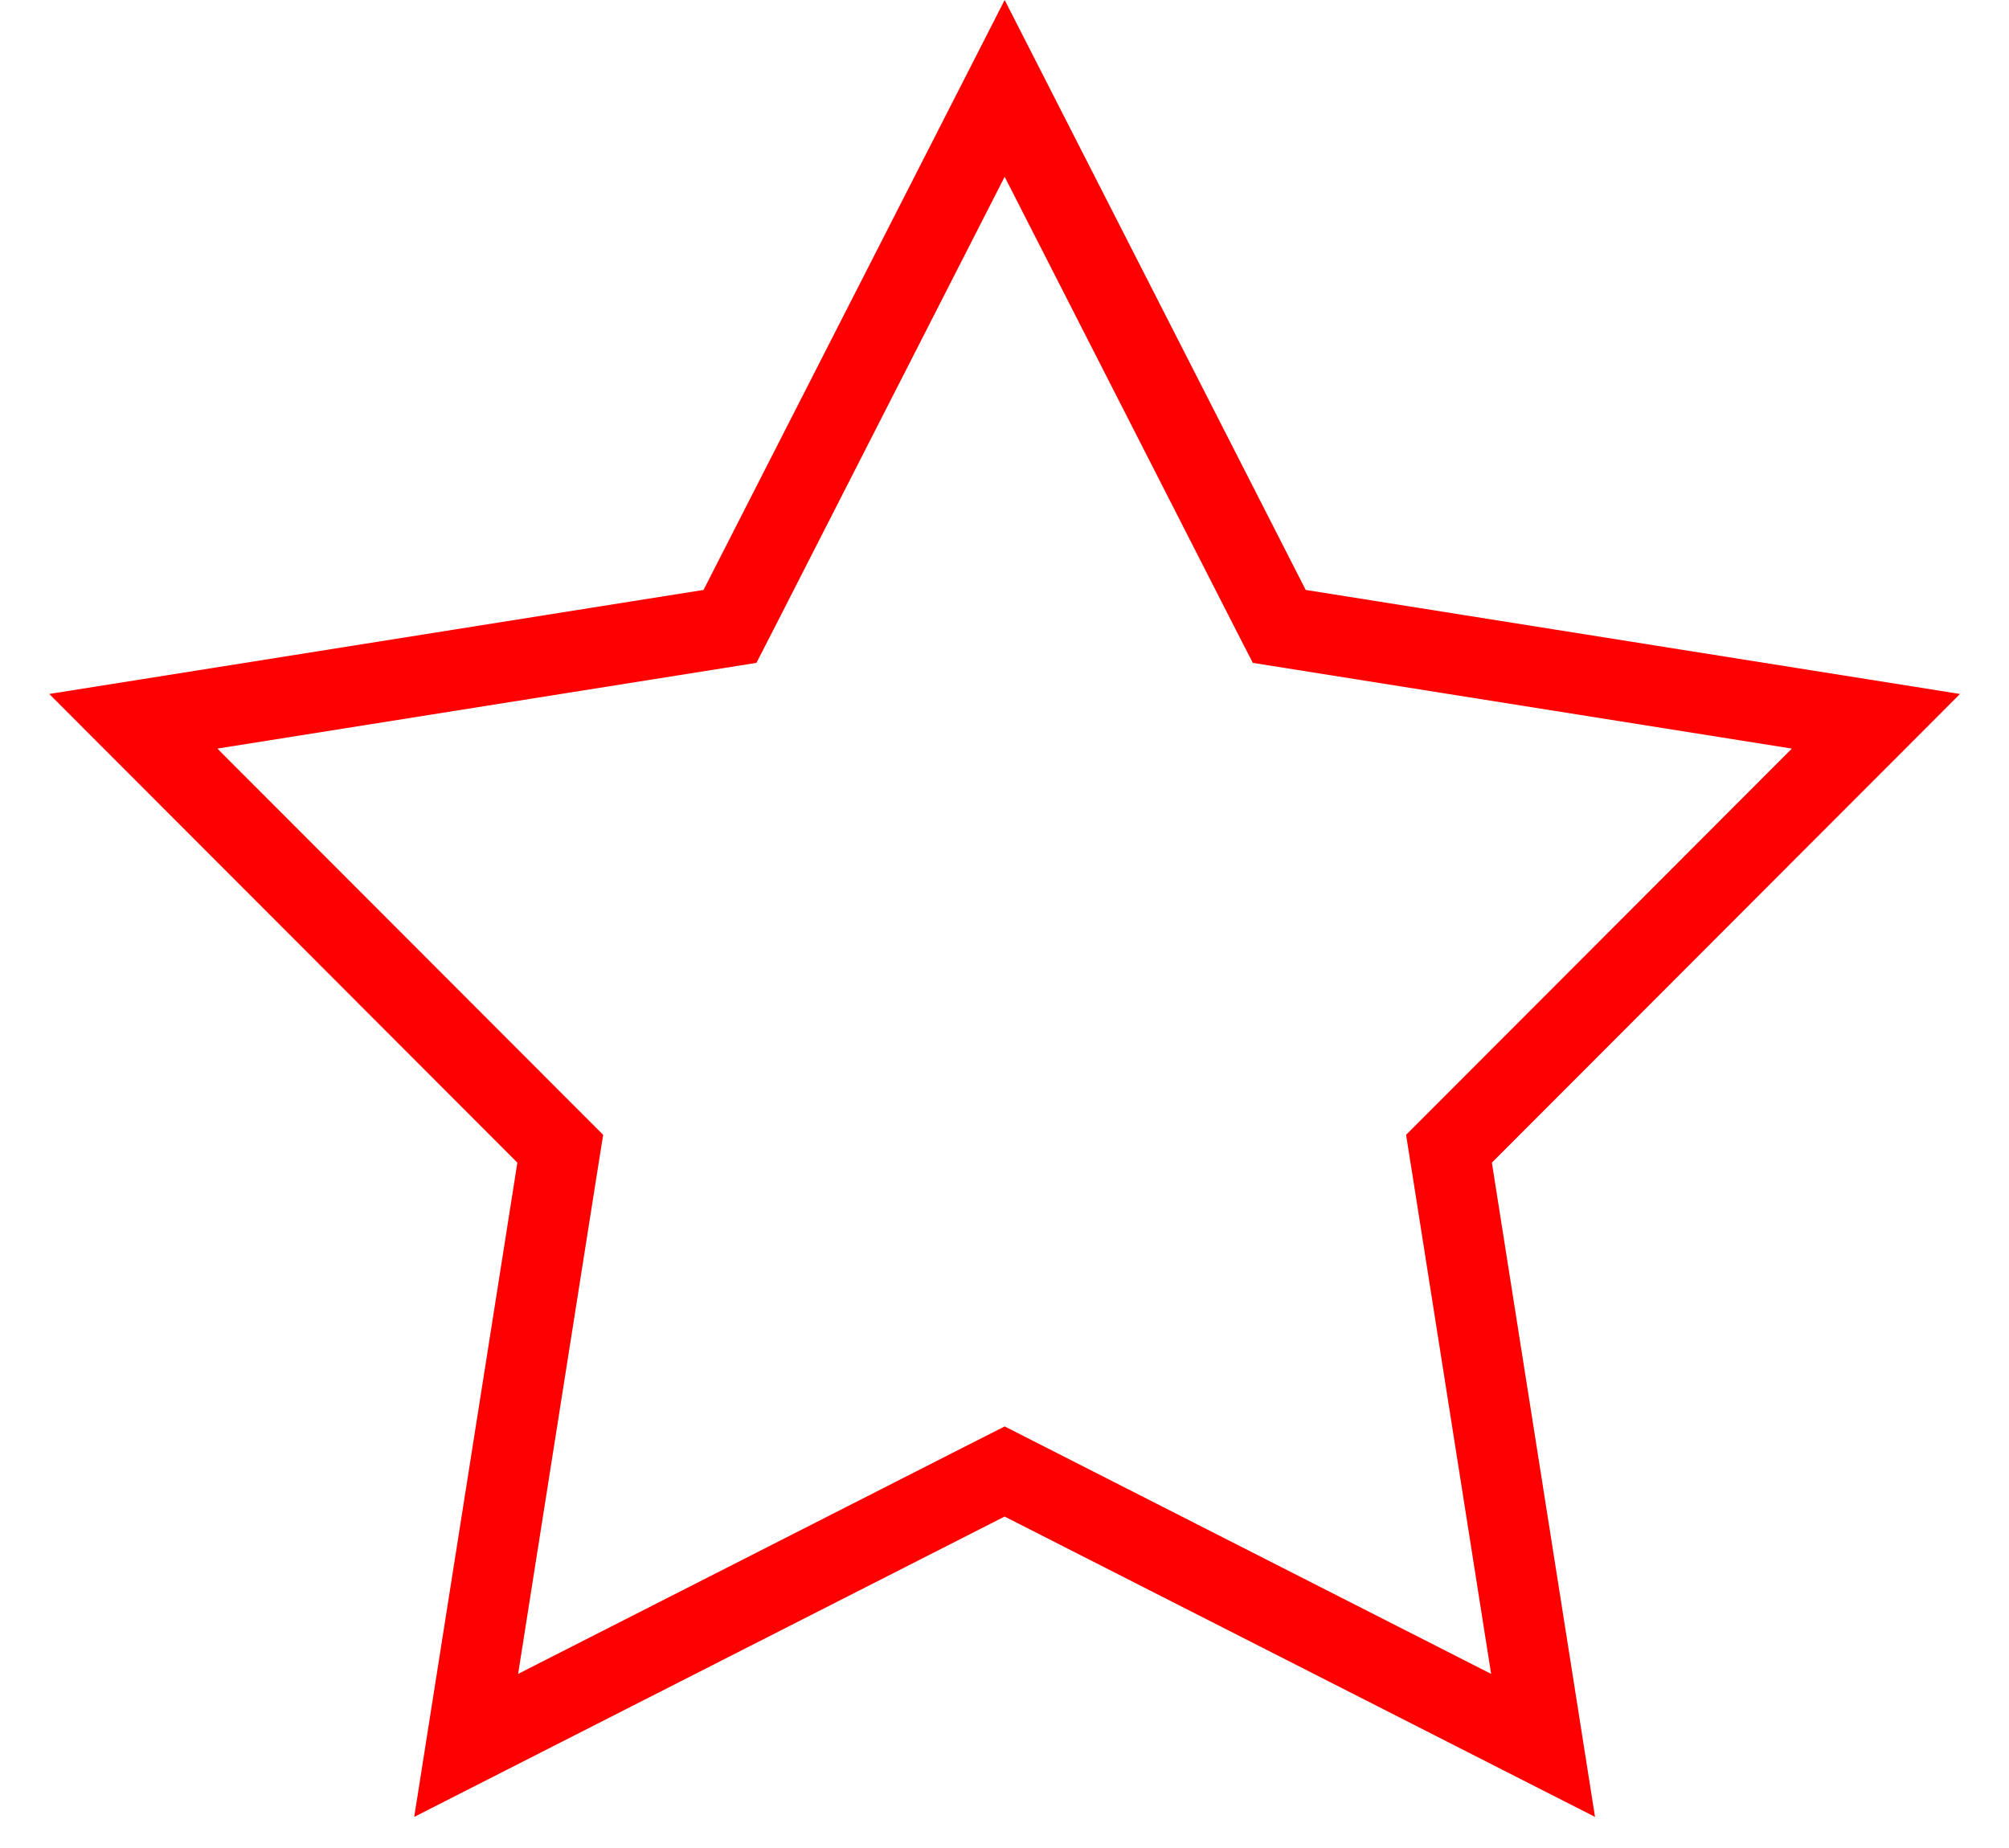 <?xml version="1.0" encoding="UTF-8"?>
<svg xmlns="http://www.w3.org/2000/svg" width="25" height="23" viewBox="0 0 25 23" fill="none">
  <path d="M12.502 1.1L15.803 7.57L15.919 7.796L16.17 7.836L23.344 8.977L18.211 14.117L18.031 14.297L18.071 14.548L19.202 21.723L12.728 18.429L12.502 18.314L12.275 18.429L5.801 21.723L6.932 14.548L6.972 14.297L6.792 14.117L1.659 8.977L8.833 7.836L9.084 7.796L9.2 7.57L12.502 1.1Z" stroke="#FF0000"></path>
</svg>
